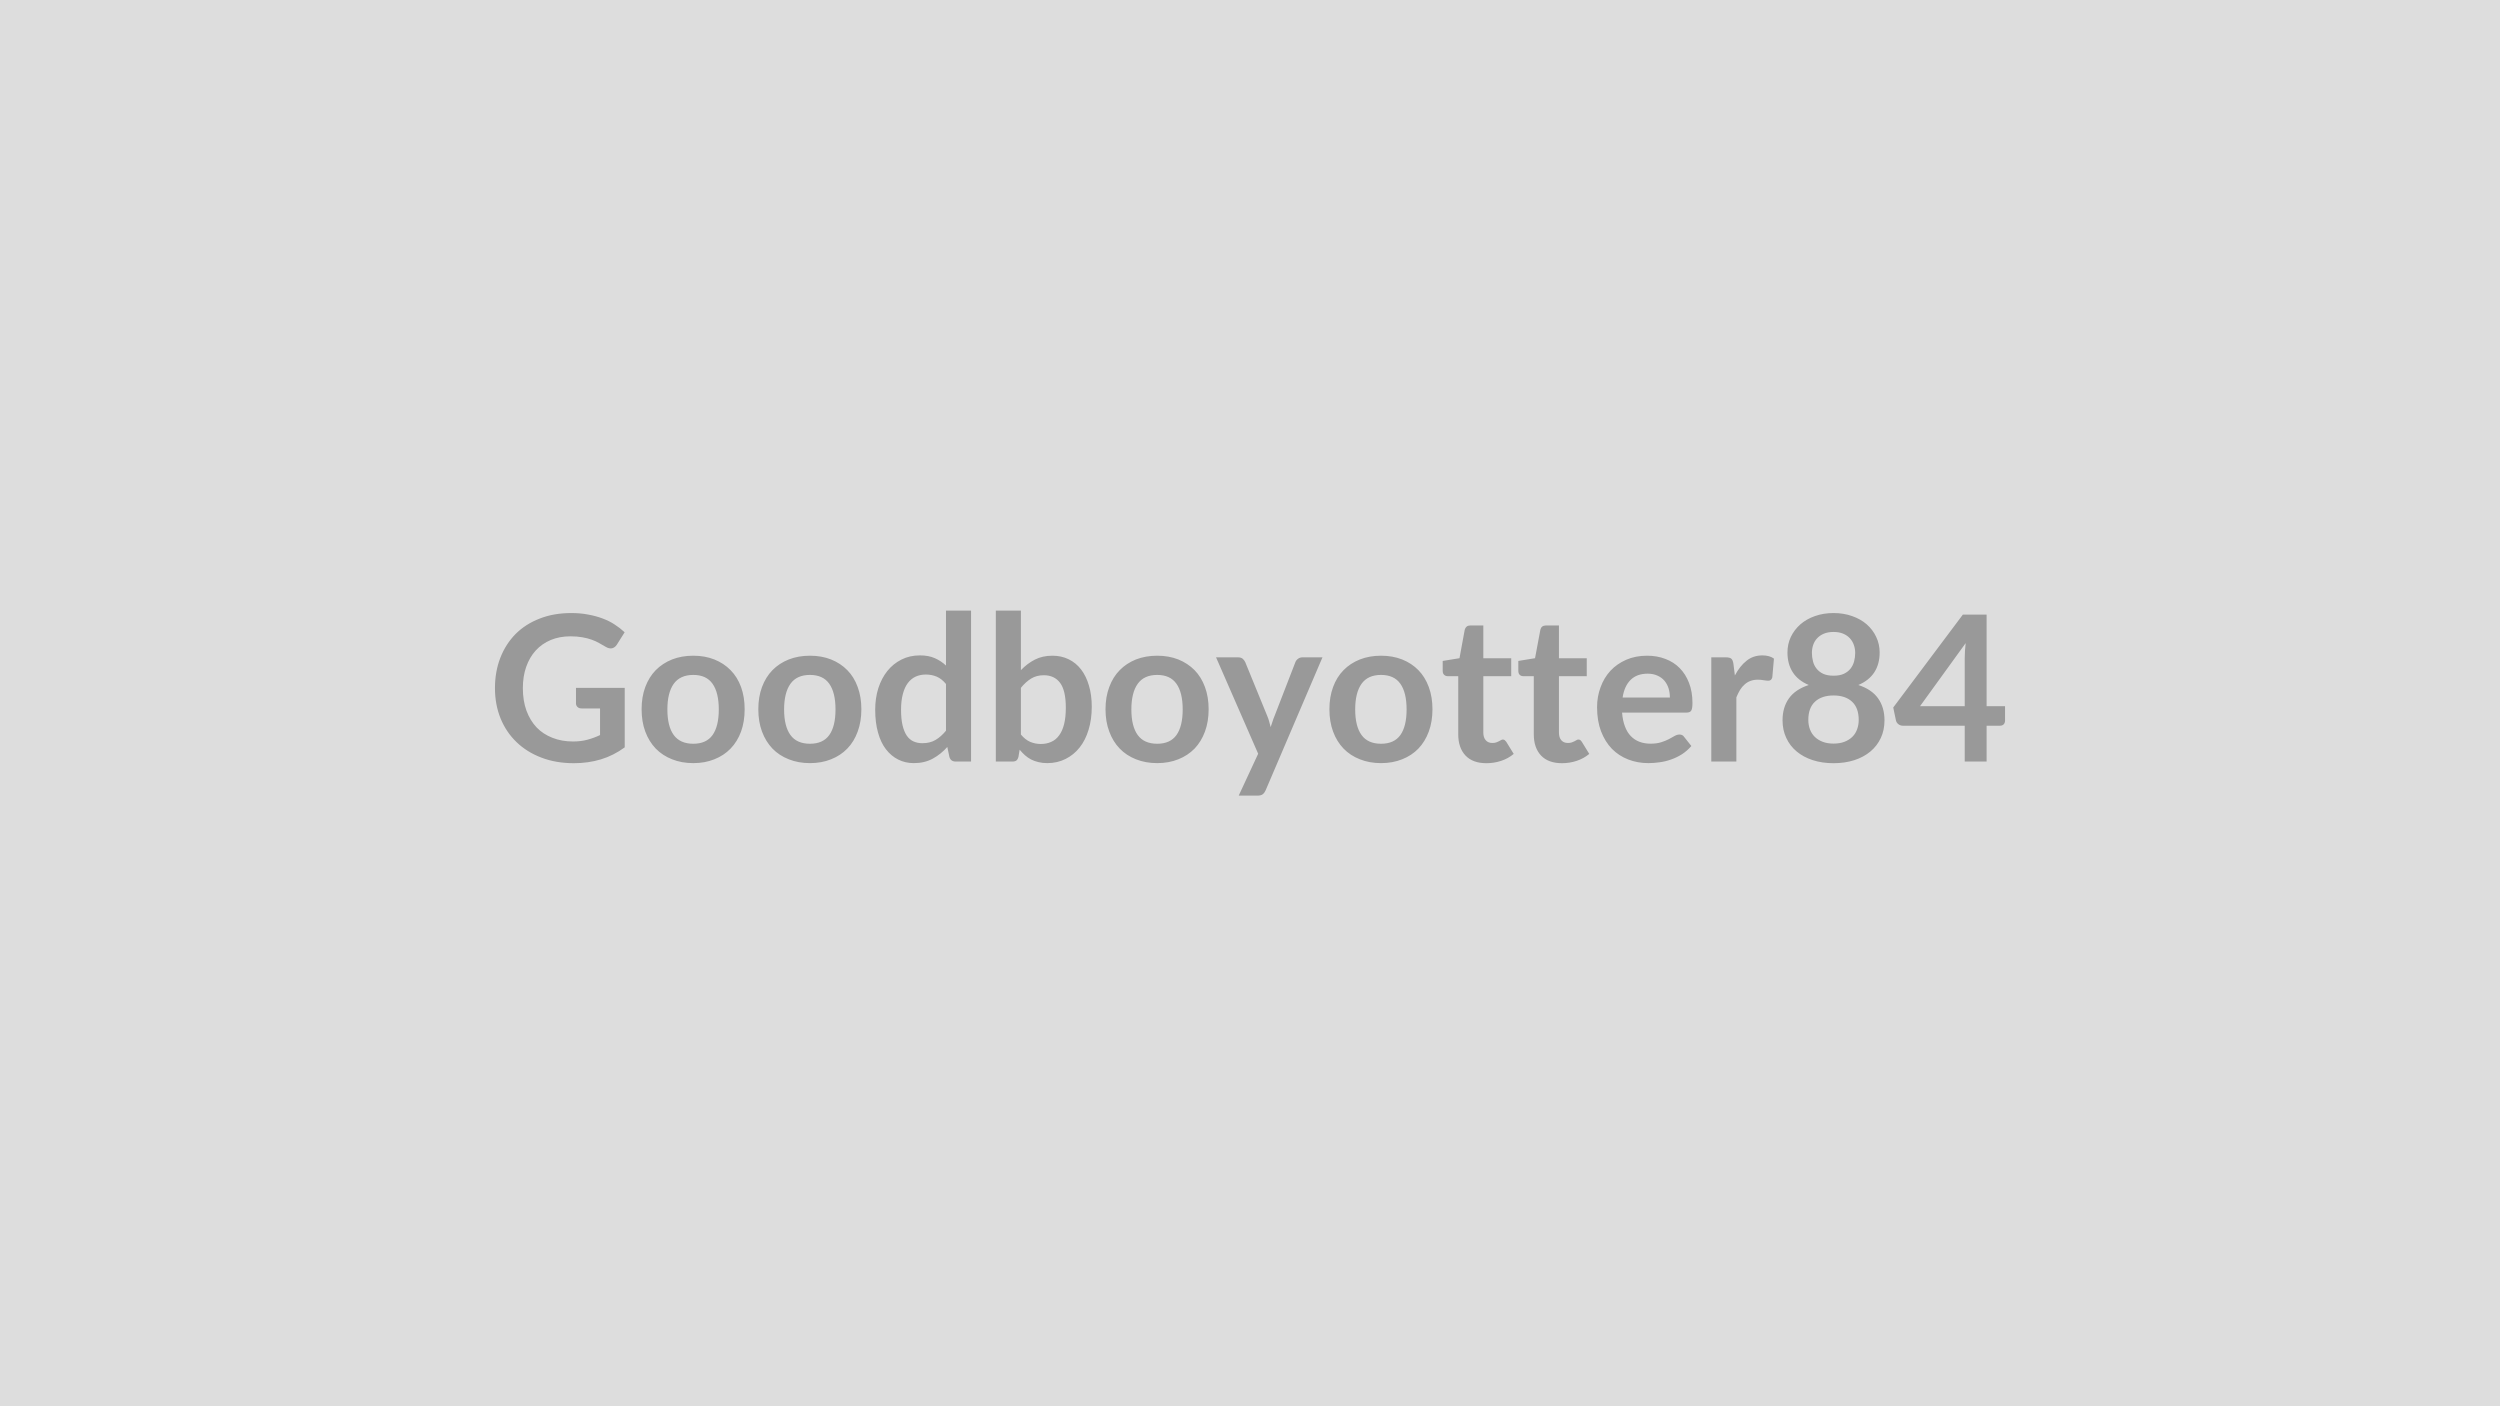 <svg xmlns="http://www.w3.org/2000/svg" width="320" height="180" viewBox="0 0 320 180"><rect width="100%" height="100%" fill="#DDDDDD"/><path fill="#999999" d="M73.725 88.05h6.24v7.61q-1.43 1.05-3.05 1.54t-3.46.49q-2.3 0-4.17-.72-1.86-.71-3.18-1.99-1.32-1.27-2.04-3.04-.71-1.77-.71-3.86 0-2.12.69-3.89.69-1.76 1.95-3.04 1.27-1.27 3.08-1.97 1.8-.71 4.05-.71 1.15 0 2.14.19 1 .18 1.85.5.85.31 1.55.77.7.45 1.29 1l-1 1.59q-.24.37-.61.46-.38.08-.82-.19-.43-.25-.86-.49-.43-.25-.96-.43-.52-.19-1.18-.3-.66-.12-1.51-.12-1.39 0-2.52.47-1.12.47-1.92 1.34-.79.87-1.22 2.09t-.43 2.73q0 1.61.46 2.88.47 1.27 1.3 2.15.84.87 2.03 1.33 1.18.47 2.63.47 1.04 0 1.86-.23.82-.22 1.6-.59v-3.41h-2.36q-.34 0-.53-.19t-.19-.46zm15.02-4.12q1.48 0 2.69.48 1.22.49 2.08 1.37.87.88 1.34 2.16.46 1.27.46 2.84 0 1.59-.46 2.86-.47 1.28-1.34 2.18-.86.89-2.08 1.37-1.21.49-2.69.49-1.5 0-2.72-.49-1.22-.48-2.09-1.37-.86-.9-1.34-2.18-.47-1.27-.47-2.86 0-1.57.47-2.84.48-1.28 1.34-2.16.87-.88 2.09-1.37 1.22-.48 2.72-.48m0 11.27q1.66 0 2.46-1.11.8-1.12.8-3.28t-.8-3.29-2.46-1.13q-1.69 0-2.51 1.14-.81 1.14-.81 3.28 0 2.15.81 3.27.82 1.12 2.51 1.12m14.93-11.27q1.49 0 2.7.48 1.22.49 2.08 1.37.87.88 1.33 2.16.47 1.27.47 2.84 0 1.59-.47 2.86-.46 1.28-1.33 2.18-.86.89-2.08 1.37-1.21.49-2.7.49t-2.71-.49q-1.23-.48-2.09-1.37-.86-.9-1.34-2.18-.47-1.27-.47-2.86 0-1.57.47-2.84.48-1.28 1.34-2.16t2.09-1.37q1.22-.48 2.71-.48m0 11.27q1.67 0 2.47-1.11.8-1.12.8-3.28t-.8-3.29-2.47-1.13q-1.69 0-2.5 1.14t-.81 3.28q0 2.15.81 3.27t2.5 1.12m17.41-1.67v-5.98q-.55-.67-1.19-.94t-1.38-.27q-.73 0-1.32.27-.58.27-1 .83-.41.55-.63 1.4-.23.85-.23 2.01 0 1.17.19 1.98t.54 1.33q.35.51.86.74t1.13.23q1 0 1.7-.42.71-.42 1.33-1.18m0-15.37h3.21v19.32h-1.96q-.64 0-.81-.59l-.27-1.28q-.81.92-1.85 1.49-1.05.58-2.44.58-1.09 0-2-.46t-1.57-1.32-1.01-2.14q-.36-1.27-.36-2.91 0-1.48.4-2.76.41-1.27 1.16-2.21.75-.93 1.81-1.46 1.05-.53 2.36-.53 1.12 0 1.91.36.8.35 1.42.94zm9.59 9.88v5.98q.55.66 1.19.94.65.27 1.36.27.74 0 1.33-.27.6-.26 1.01-.83.42-.56.64-1.44t.22-2.1q0-2.2-.73-3.18t-2.09-.98q-.92 0-1.61.42t-1.32 1.19m0-9.88v7.62q.81-.85 1.79-1.35t2.24-.5q1.16 0 2.09.46.93.45 1.59 1.31.65.85 1 2.06.36 1.2.36 2.71 0 1.63-.41 2.95-.4 1.33-1.15 2.27t-1.8 1.46q-1.05.53-2.34.53-.62 0-1.13-.13-.51-.12-.94-.34-.42-.22-.78-.54t-.68-.71l-.15.9q-.08.33-.26.48-.19.14-.52.14h-2.12V78.16zm17.45 5.77q1.48 0 2.7.48 1.21.49 2.08 1.37.86.88 1.33 2.16.47 1.27.47 2.84 0 1.59-.47 2.86-.47 1.28-1.33 2.18-.87.89-2.08 1.37-1.22.49-2.7.49-1.49 0-2.72-.49-1.22-.48-2.08-1.37-.87-.9-1.34-2.18-.48-1.27-.48-2.86 0-1.57.48-2.84.47-1.28 1.34-2.16.86-.88 2.08-1.37 1.23-.48 2.72-.48m0 11.27q1.66 0 2.46-1.11.8-1.12.8-3.28t-.8-3.29-2.46-1.13q-1.69 0-2.5 1.14t-.81 3.28q0 2.15.81 3.27t2.5 1.12m18.58-11.06h2.57l-7.27 17.01q-.14.33-.37.51-.22.18-.69.18h-2.39l2.49-5.36-5.39-12.34h2.82q.38 0 .59.18.21.19.32.42l2.83 6.92q.15.35.24.7.1.35.19.71l.24-.72q.11-.36.26-.71l2.67-6.9q.11-.26.35-.43t.54-.17m10.07-.21q1.48 0 2.7.48 1.22.49 2.08 1.37t1.33 2.16q.47 1.27.47 2.84 0 1.59-.47 2.86-.47 1.28-1.33 2.18-.86.89-2.08 1.37-1.22.49-2.7.49-1.49 0-2.71-.49-1.23-.48-2.09-1.37-.87-.9-1.34-2.18-.47-1.27-.47-2.86 0-1.57.47-2.84.47-1.28 1.34-2.16.86-.88 2.09-1.37 1.22-.48 2.71-.48m0 11.27q1.67 0 2.47-1.11.8-1.12.8-3.28t-.8-3.29-2.47-1.13q-1.69 0-2.5 1.14t-.81 3.28q0 2.15.81 3.27t2.5 1.12m13.48 2.49q-1.74 0-2.67-.98-.93-.99-.93-2.71v-7.45h-1.36q-.26 0-.44-.17-.19-.17-.19-.51V84.6l2.15-.35.67-3.64q.07-.26.25-.41.18-.14.47-.14h1.66v4.2h3.57v2.29h-3.57v7.22q0 .63.31.98.3.35.84.35.3 0 .5-.07t.35-.15.27-.15q.11-.07.23-.07.14 0 .23.07t.2.21l.96 1.56q-.7.59-1.61.89t-1.89.3m9.68 0q-1.75 0-2.68-.98-.93-.99-.93-2.71v-7.45h-1.36q-.26 0-.44-.17t-.18-.51V84.6l2.14-.35.68-3.64q.06-.26.24-.41.19-.14.47-.14h1.67v4.2h3.56v2.29h-3.56v7.22q0 .63.3.98.31.35.84.35.3 0 .5-.07t.35-.15.27-.15q.11-.07.23-.07.14 0 .24.07.09.07.19.21l.96 1.56q-.7.59-1.61.89t-1.88.3m7.76-8.41h6.05q0-.63-.17-1.18-.18-.55-.53-.97-.35-.41-.89-.65-.54-.25-1.25-.25-1.39 0-2.19.8-.8.79-1.02 2.25m8.19 1.93h-8.26q.08 1.03.37 1.78.28.75.75 1.23.47.49 1.11.73t1.42.24 1.35-.18.99-.4.74-.41q.32-.18.62-.18.4 0 .59.3l.93 1.17q-.54.62-1.2 1.05-.66.42-1.38.67-.72.26-1.47.36-.75.11-1.45.11-1.39 0-2.59-.47-1.19-.46-2.08-1.36-.88-.91-1.39-2.24t-.51-3.09q0-1.36.45-2.56.44-1.21 1.26-2.1.83-.89 2.02-1.41t2.68-.52q1.26 0 2.33.41 1.07.4 1.83 1.17.77.78 1.2 1.9.44 1.13.44 2.57 0 .73-.16.98-.15.25-.59.25m5.99-6.26.19 1.51q.63-1.2 1.49-1.88.85-.69 2.02-.69.93 0 1.49.41l-.21 2.4q-.07.24-.19.33-.12.1-.33.1-.2 0-.58-.06-.38-.07-.75-.07-.53 0-.95.16-.41.15-.74.45-.34.29-.59.7-.25.42-.47.95v8.22h-3.21V84.14h1.88q.49 0 .69.18.19.17.26.63m12.82 10.23q.79 0 1.39-.23t1.01-.63.61-.96q.21-.56.21-1.21 0-1.55-.86-2.34-.85-.79-2.36-.79t-2.37.79-.86 2.34q0 .65.21 1.21t.62.96 1.01.63q.59.23 1.39.23m0-14.29q-.72 0-1.24.22t-.86.59q-.35.37-.51.86-.16.48-.16 1.01 0 .56.14 1.09.13.52.46.93.32.41.85.66.54.24 1.32.24t1.31-.24q.53-.25.86-.66.32-.41.46-.93.14-.53.14-1.09 0-.53-.17-1.01-.17-.49-.51-.86t-.86-.59-1.23-.22m3.17 6.79q1.72.56 2.53 1.71.82 1.15.82 2.81 0 1.25-.47 2.26-.48 1.02-1.33 1.73-.86.72-2.06 1.11-1.21.39-2.66.39-1.46 0-2.66-.39t-2.06-1.11q-.86-.71-1.33-1.73-.48-1.01-.48-2.26 0-1.66.82-2.81t2.54-1.71q-1.37-.57-2.05-1.63-.68-1.05-.68-2.53 0-1.07.43-1.99.44-.92 1.22-1.61.78-.68 1.86-1.06 1.09-.39 2.39-.39t2.38.39q1.09.38 1.87 1.06.78.69 1.21 1.61.44.92.44 1.99 0 1.48-.68 2.53-.69 1.06-2.05 1.63m7.9 2.71h5.72v-6.14q0-.88.12-1.93zm8.52 0h2.36v1.86q0 .26-.16.45-.17.19-.49.19h-1.71v4.59h-2.8v-4.59h-7.93q-.32 0-.57-.2t-.31-.5l-.34-1.63 8.91-11.89h3.04z"/></svg>